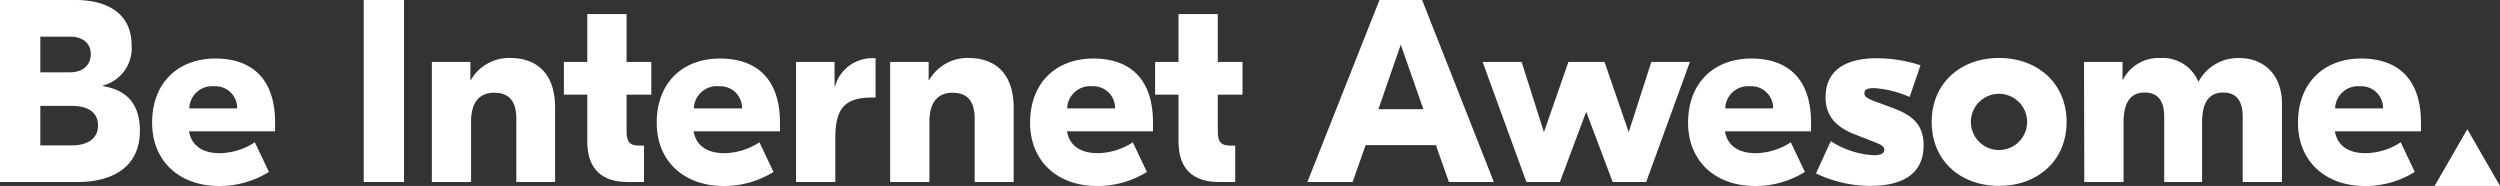 <svg id="Layer_1" data-name="Layer 1" xmlns="http://www.w3.org/2000/svg" viewBox="0 0 355.79 26.46"><rect x="0" y="0" width="355.79" height="26.46" fill="#333333" stroke="none"/><defs><style>.cls-1,.cls-2{fill:#fff;}.cls-2{fill-rule:evenodd;}</style></defs><title>BeInternetAwesome</title><path class="cls-1" d="M19.91,18.61c0,5.33-4.14,7.29-8.81,7.29H0V0H10.73c4.55,0,8,1.92,8,6.44a5.49,5.49,0,0,1-4.11,5.74v.07C17.54,12.73,19.91,14.32,19.91,18.61ZM5.74,5.22v5.07H10c1.74,0,2.92-1,2.92-2.59s-1.22-2.48-2.89-2.48Zm8.21,12.66c0-1.89-1.41-2.81-3.74-2.81H5.74v5.62h4.51C12.43,20.68,13.95,19.76,13.95,17.87Z"/><path class="cls-1" d="M39.15,17.43v1.26H26.9c.37,2.15,2.07,3.11,4.37,3.11a9.36,9.36,0,0,0,5-1.55l2,4.22a13.3,13.3,0,0,1-7.07,2c-5.74,0-9.55-3.59-9.55-9,0-5.77,3.77-9.14,9-9.14S39.15,11.25,39.15,17.43Zm-12.21-2h6.81a3.08,3.08,0,0,0-3.26-3.15A3.25,3.25,0,0,0,26.94,15.39Z"/><path class="cls-1" d="M57.5,25.9H51.76V0H57.5Z"/><path class="cls-1" d="M79,15.32V25.9H73.48v-9c0-2.55-1.07-3.7-3.15-3.7-1.89,0-3.29,1.11-3.29,4.14V25.9H61.46V8.81h5.48V11.4H67a6.29,6.29,0,0,1,5.59-3.15C76.37,8.25,79,10.43,79,15.32Z"/><path class="cls-1" d="M89.17,13.47v5.14c0,1.59.41,2.11,1.85,2.11h.63V25.9H89.32c-3.48,0-5.74-1.67-5.74-5.77V13.47H80.25V8.81h3.33V2h5.59V8.81h3.52v4.66Z"/><path class="cls-1" d="M111,17.43v1.26H98.71c.37,2.15,2.07,3.11,4.37,3.11a9.36,9.36,0,0,0,5-1.55l2,4.22a13.3,13.3,0,0,1-7.07,2c-5.74,0-9.55-3.59-9.55-9,0-5.77,3.77-9.14,9-9.14S111,11.25,111,17.43Zm-12.21-2h6.81a3.08,3.08,0,0,0-3.26-3.15A3.25,3.25,0,0,0,98.75,15.39Z"/><path class="cls-1" d="M124.61,13.88h-.48c-3.74,0-5.25,1.37-5.25,5.74V25.9h-5.59V8.81h5.48v3.48h.07a5.49,5.49,0,0,1,5.66-4h.11Z"/><path class="cls-1" d="M144.26,15.32V25.9h-5.55v-9c0-2.55-1.07-3.7-3.15-3.7-1.89,0-3.29,1.11-3.29,4.14V25.9h-5.59V8.81h5.48V11.4h.07a6.29,6.29,0,0,1,5.59-3.15C141.6,8.25,144.26,10.43,144.26,15.32Z"/><path class="cls-1" d="M164.09,17.43v1.26H151.85c.37,2.15,2.07,3.11,4.37,3.11a9.36,9.36,0,0,0,5-1.55l2,4.22a13.3,13.3,0,0,1-7.07,2c-5.74,0-9.55-3.59-9.55-9,0-5.77,3.77-9.14,9-9.14S164.09,11.25,164.09,17.43Zm-12.21-2h6.81a3.08,3.08,0,0,0-3.26-3.15A3.25,3.25,0,0,0,151.88,15.39Z"/><path class="cls-1" d="M173.31,13.47v5.14c0,1.59.41,2.11,1.85,2.11h.63V25.9h-2.33c-3.48,0-5.74-1.67-5.74-5.77V13.47h-3.33V8.81h3.33V2h5.59V8.81h3.52v4.66Z"/><path class="cls-1" d="M204.35,20.65h-10l-1.85,5.25h-6.44L196.32,0h6.07L212.6,25.9h-6.4Zm-1.78-5.11-3.22-9.18-3.18,9.18Z"/><path class="cls-1" d="M240.5,8.81,234.28,25.9h-4.77l-3.77-10L222,25.9h-4.77L211,8.81h5.55l3.18,10,3.48-10h5.14l3.44,10,3.22-10Z"/><path class="cls-1" d="M257.74,17.43v1.26H245.49c.37,2.15,2.07,3.11,4.37,3.11a9.36,9.36,0,0,0,5-1.55l2,4.22a13.3,13.3,0,0,1-7.07,2c-5.74,0-9.55-3.59-9.55-9,0-5.77,3.77-9.14,9-9.14S257.74,11.25,257.74,17.43Zm-12.21-2h6.81a3.08,3.08,0,0,0-3.26-3.15A3.25,3.25,0,0,0,245.53,15.39Z"/><path class="cls-1" d="M258.44,24.68l2.11-4.59a12.52,12.52,0,0,0,6.07,2c1,0,1.55-.22,1.55-.78s-.67-.78-1.18-1l-3-1.18c-2.81-1.07-4.18-2.74-4.18-5.29,0-3.52,2.4-5.55,7.33-5.55a20.2,20.2,0,0,1,6.18,1l-1.55,4.51a14.87,14.87,0,0,0-5.07-1.26c-1.11,0-1.37.3-1.37.74s.44.74,1.29,1.07l3,1.11c2.59,1,4.14,2.33,4.14,5.22,0,4.07-3,5.77-7.55,5.77A17.83,17.83,0,0,1,258.44,24.68Z"/><path class="cls-1" d="M294.11,17.35c0,5.48-4.07,9.1-9.62,9.1s-9.58-3.63-9.58-9.1,4.07-9.1,9.58-9.1S294.11,11.88,294.11,17.35Zm-13.62,0a4,4,0,0,0,8,0,4,4,0,0,0-8,0Z"/><path class="cls-1" d="M296.59,8.81h5.48v2.52h.07a5.67,5.67,0,0,1,5.33-3.07,5.46,5.46,0,0,1,5.37,3.33h.07a6.35,6.35,0,0,1,5.74-3.33c3.55,0,6.11,2.37,6.11,6.51V25.9h-5.59V16.61c0-2.15-.81-3.44-2.78-3.44-1.7,0-3,1-3,4.25V25.9H308V16.61c0-2.15-.81-3.44-2.78-3.44-1.7,0-3,1-3,4.25V25.9h-5.59Z"/><path class="cls-1" d="M344.54,17.43v1.26H332.29c.37,2.15,2.07,3.11,4.37,3.11a9.36,9.36,0,0,0,5-1.55l2,4.22a13.3,13.3,0,0,1-7.07,2c-5.73,0-9.55-3.59-9.55-9,0-5.77,3.78-9.14,9-9.14S344.54,11.25,344.54,17.43Zm-12.21-2h6.81a3.08,3.08,0,0,0-3.26-3.15A3.25,3.25,0,0,0,332.33,15.39Z"/><polygon class="cls-2" points="351.14 18.39 346.48 26.46 355.79 26.46 351.14 18.39"/></svg>
